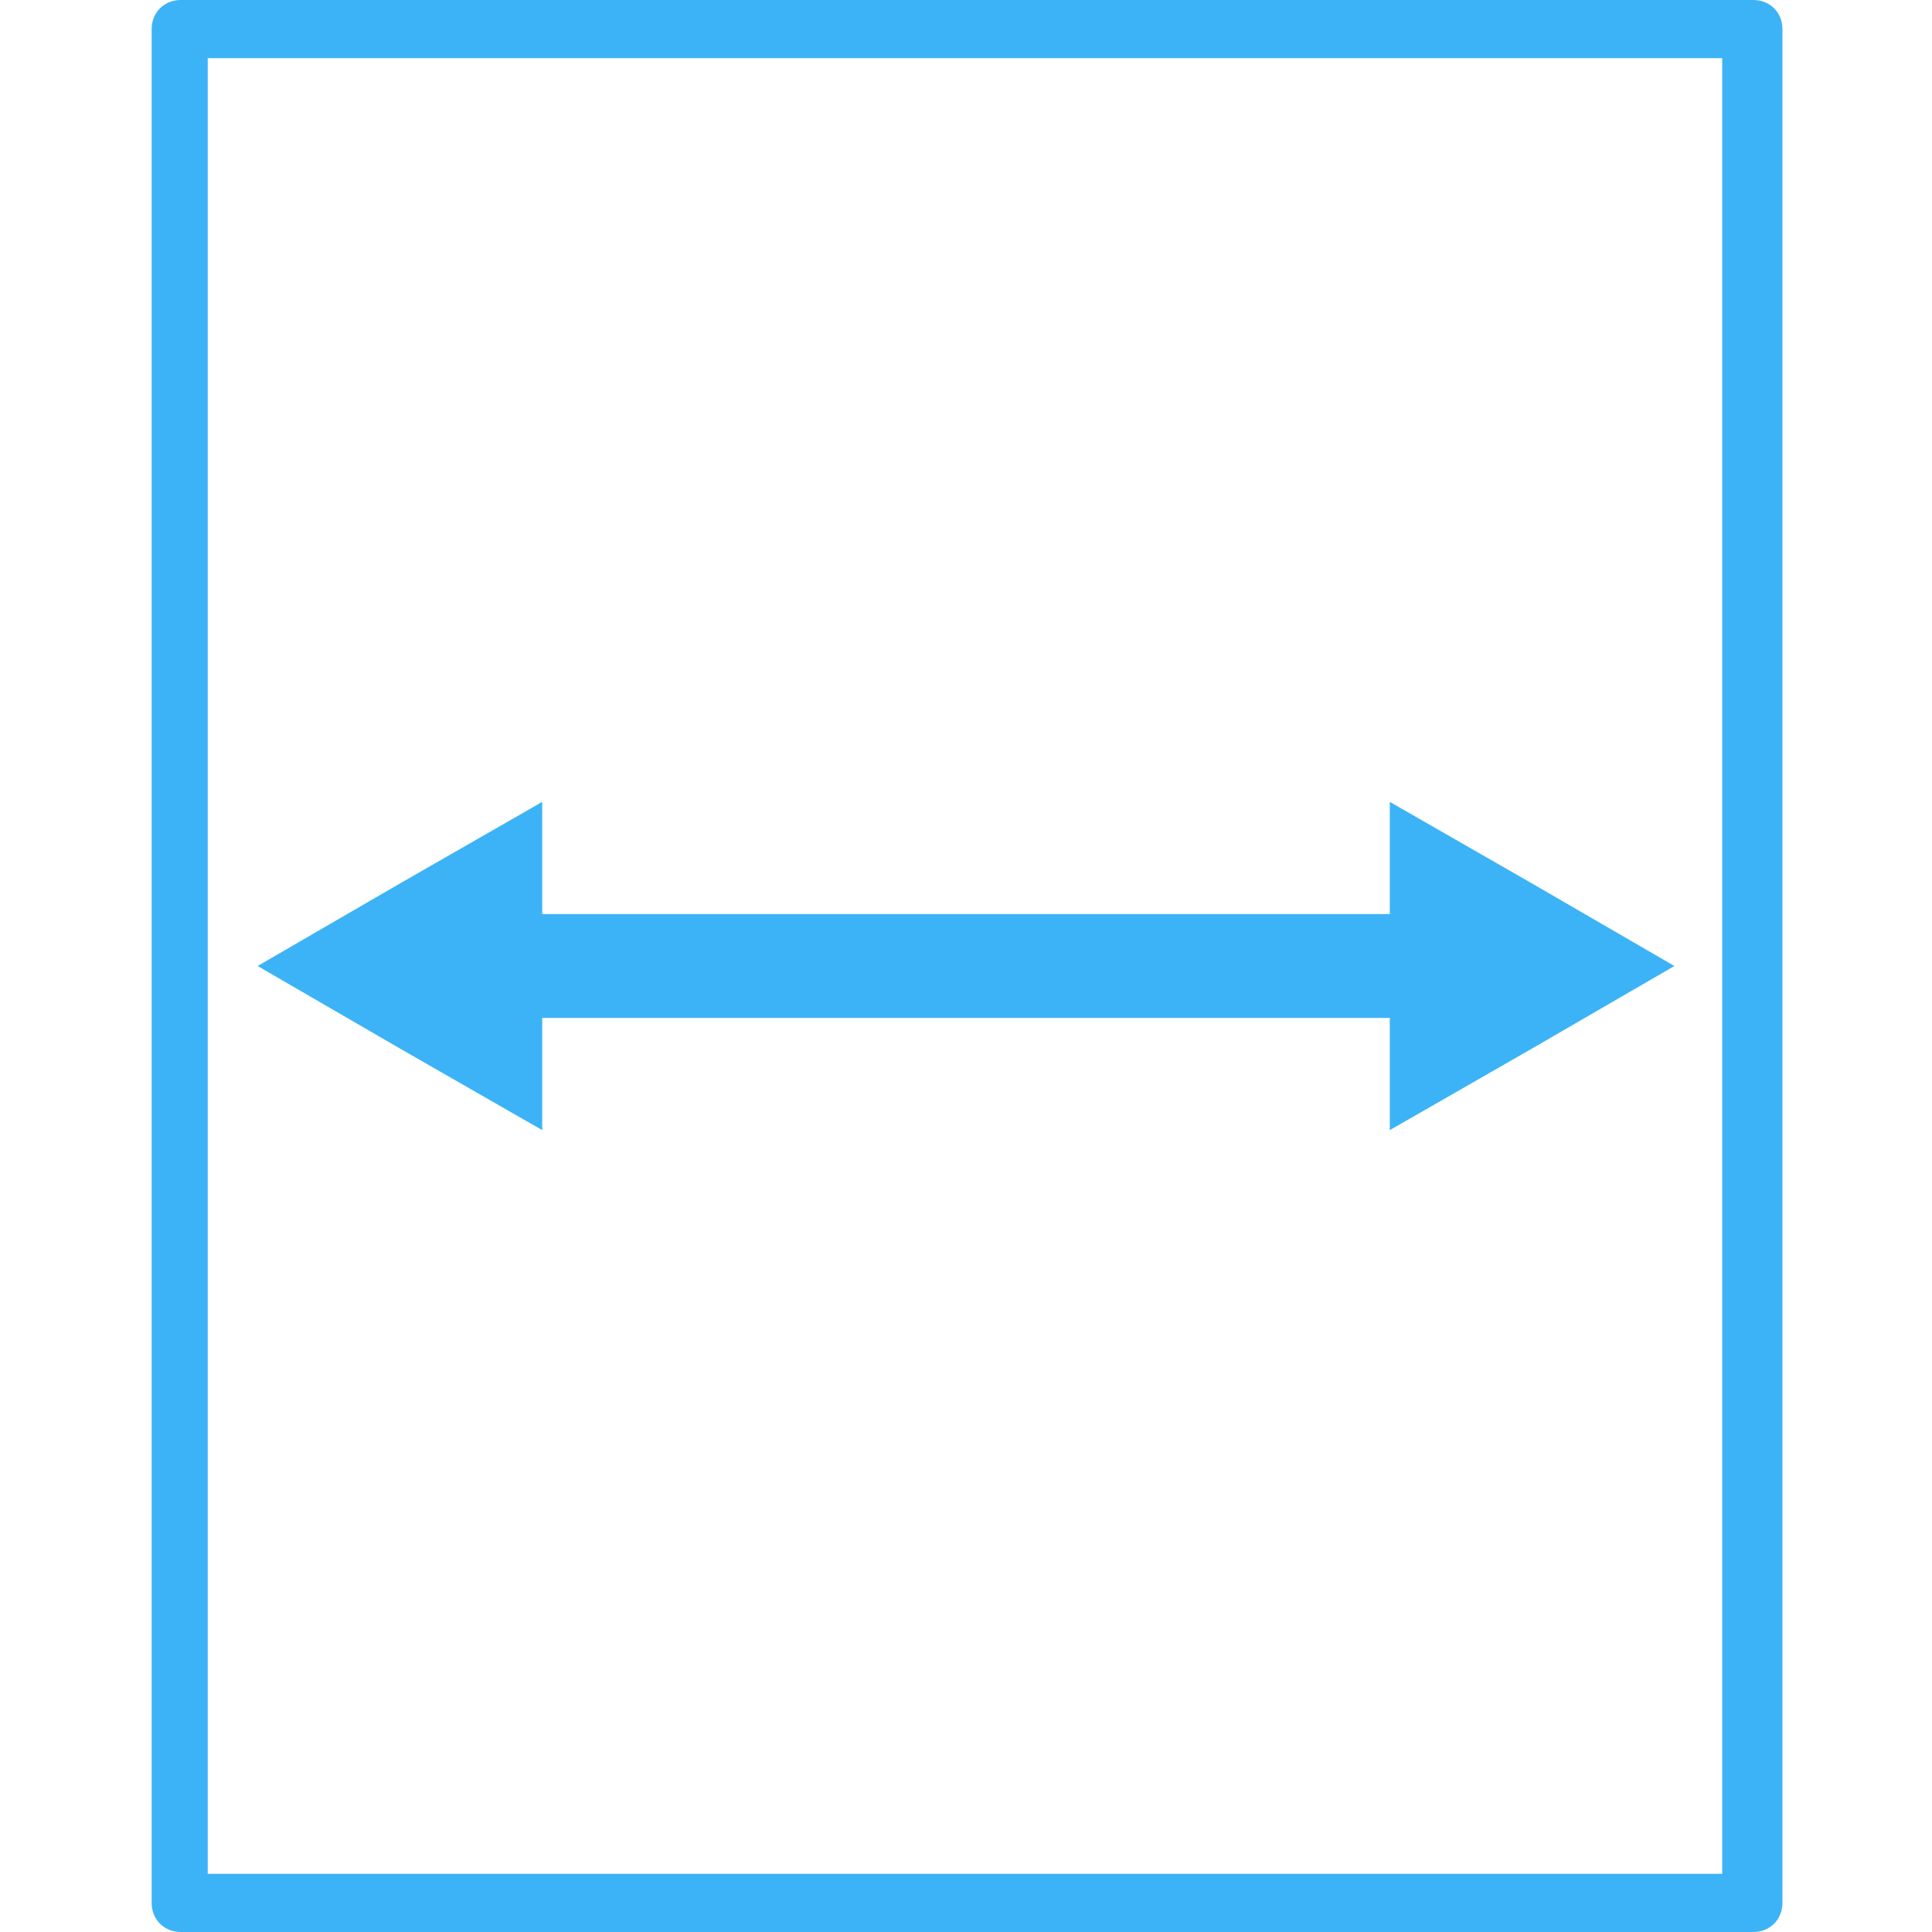 <?xml version="1.0" encoding="UTF-8"?>
<svg id="Layer_1" data-name="Layer 1" xmlns="http://www.w3.org/2000/svg" version="1.1" viewBox="0 0 93 93">
  <defs>
    <style>
      .cls-1 {
        fill: #3cb3f7;
        stroke-width: 0px;
      }
    </style>
  </defs>
  <path class="cls-1" d="M84.3,0H8.7c-.8,0-1.4.6-1.4,1.4v90.2c0,.8.6,1.4,1.4,1.4h75.7c.8,0,1.4-.6,1.4-1.4V1.4c0-.8-.6-1.4-1.4-1.4ZM83,90.2H10V2.8h72.9v87.4Z"/>
  <polygon class="cls-1" points="26.1 54.4 26.1 49 66.9 49 66.9 54.4 73.7 50.5 80.6 46.5 73.7 42.5 66.9 38.6 66.9 44 26.1 44 26.1 38.6 19.3 42.5 12.4 46.5 19.3 50.5 26.1 54.4"/>
</svg>